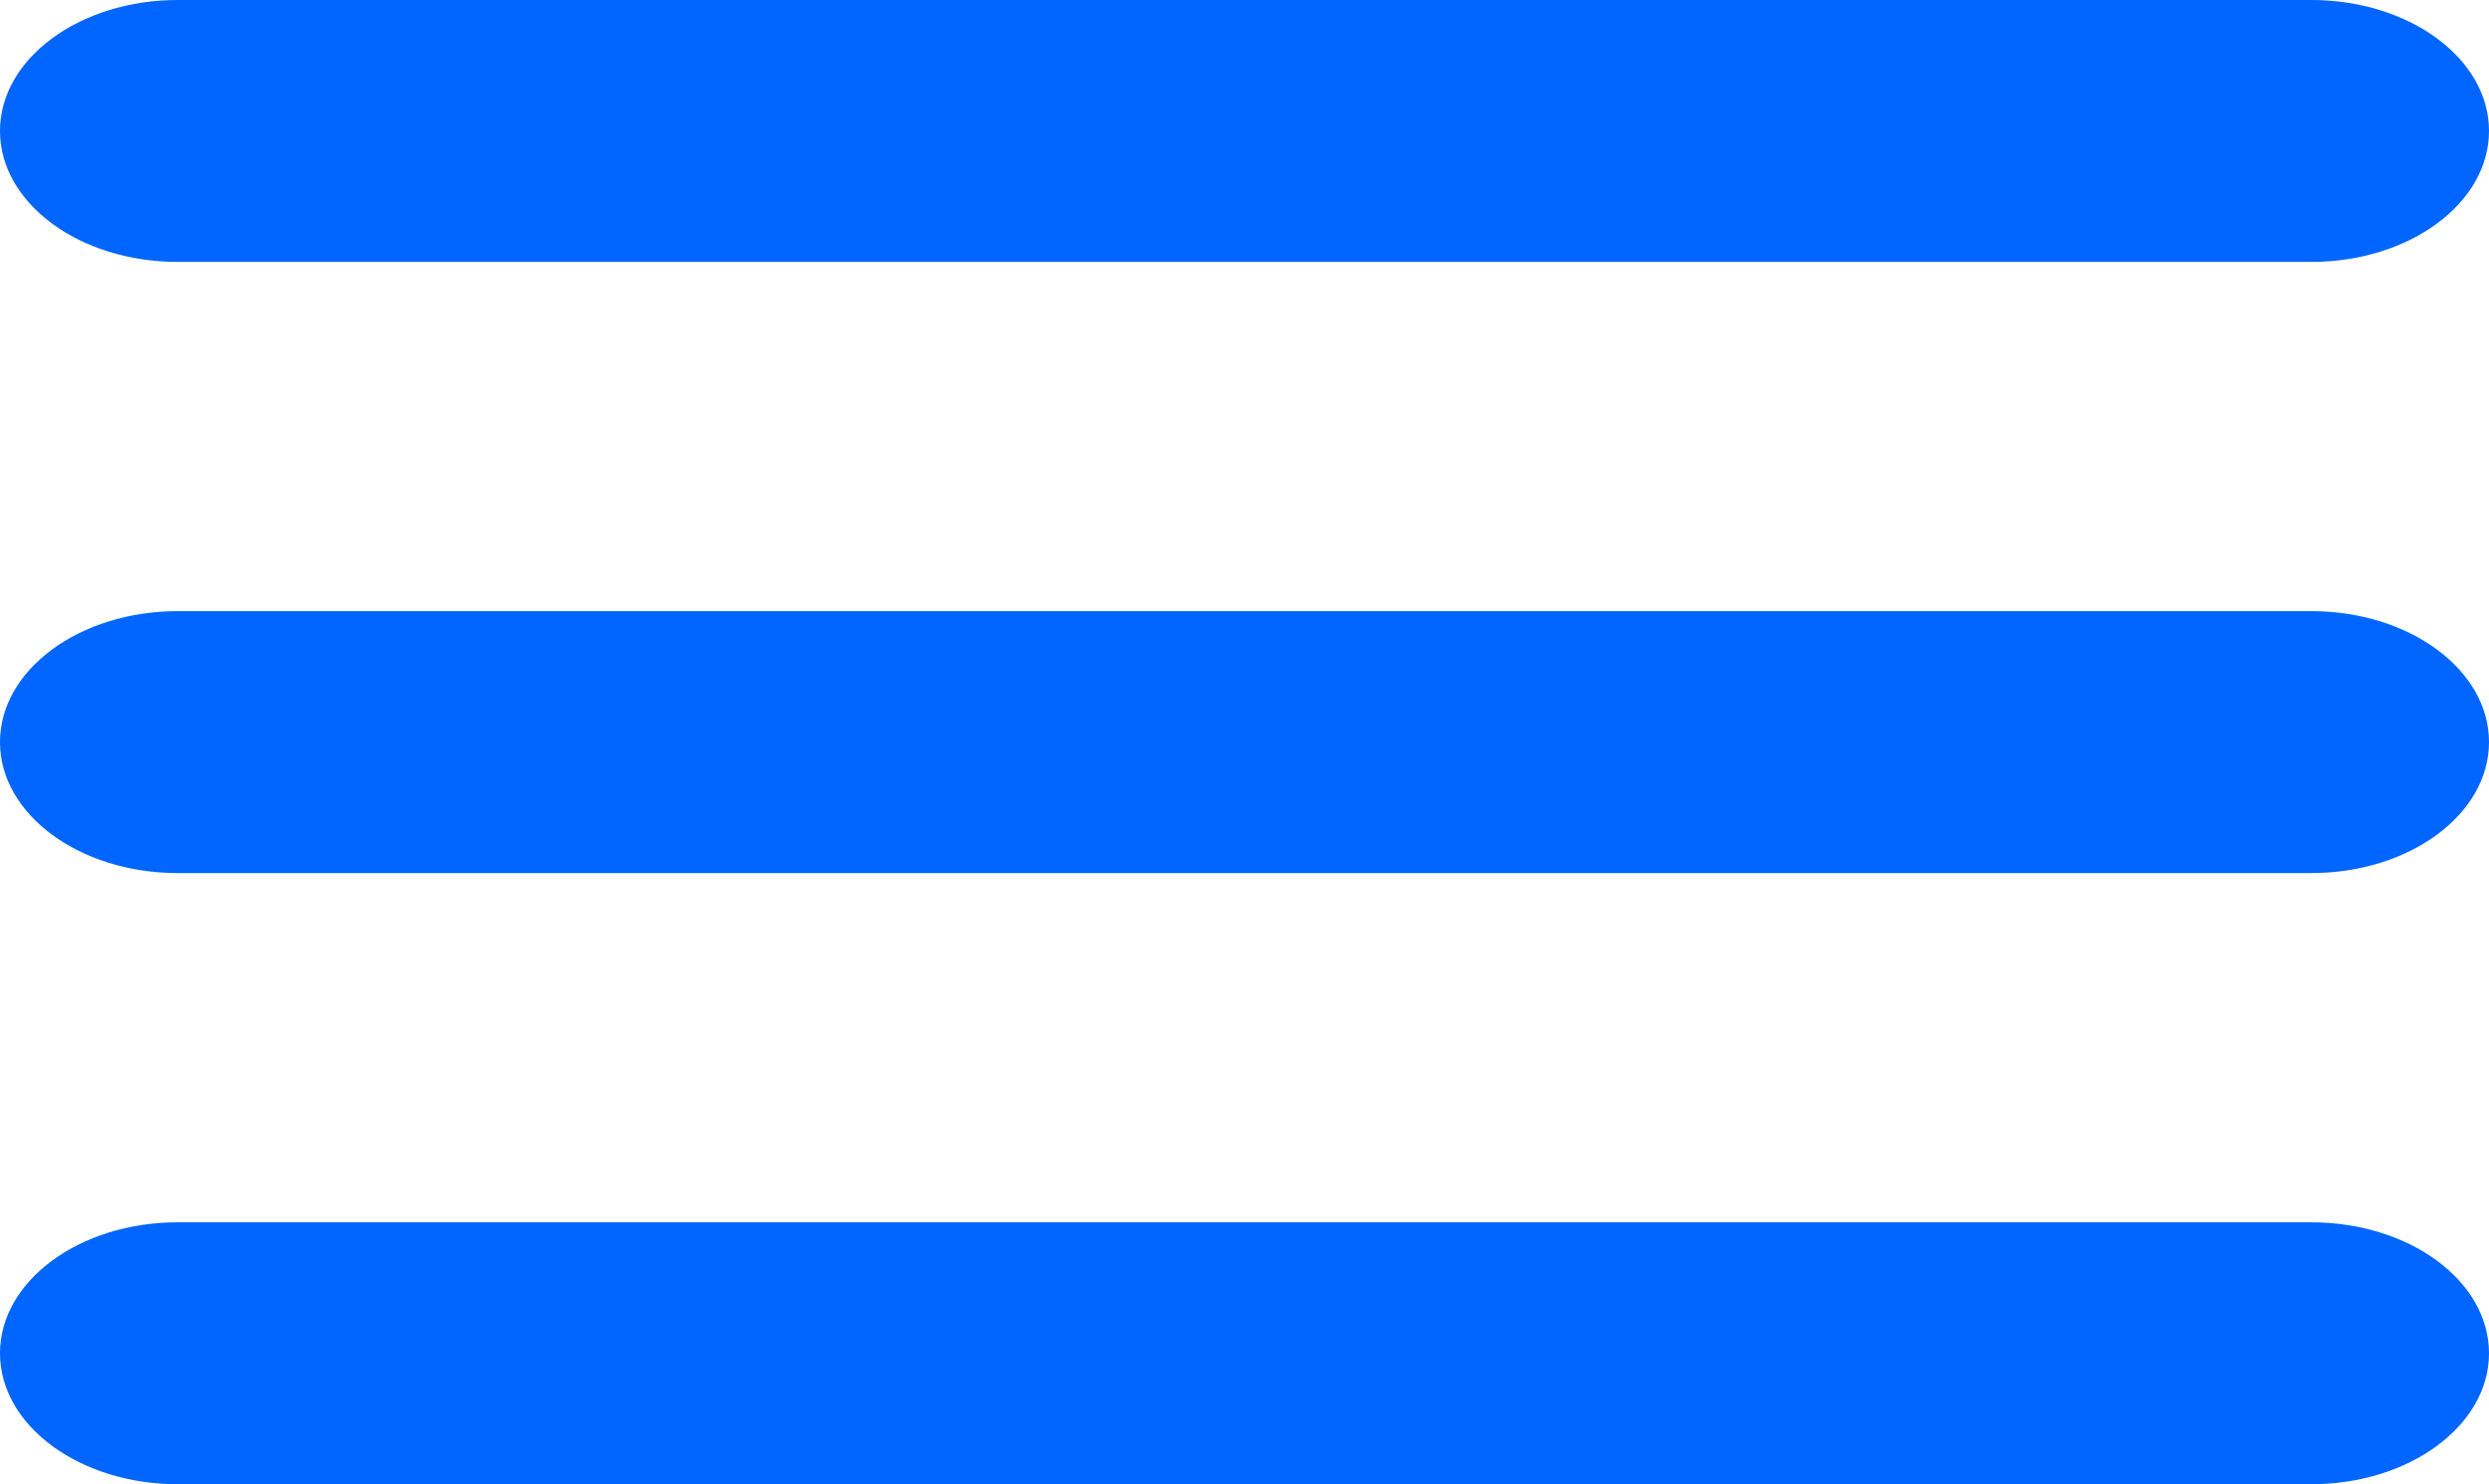 <?xml version="1.0" encoding="UTF-8"?> <svg xmlns="http://www.w3.org/2000/svg" width="114" height="68" viewBox="0 0 114 68" fill="none"><path d="M8.143 0C3.646 0 0 2.686 0 6C0 9.314 3.646 12 8.143 12H105.857C110.354 12 114 9.314 114 6C114 2.686 110.354 0 105.857 0H8.143ZM8.143 28C3.646 28 0 30.686 0 34C0 37.314 3.646 40 8.143 40H105.857C110.354 40 114 37.314 114 34C114 30.686 110.354 28 105.857 28H8.143ZM8.143 56C3.646 56 0 58.686 0 62C0 65.314 3.646 68 8.143 68H105.857C110.354 68 114 65.314 114 62C114 58.686 110.354 56 105.857 56H8.143Z" fill="#0066FF"></path></svg> 